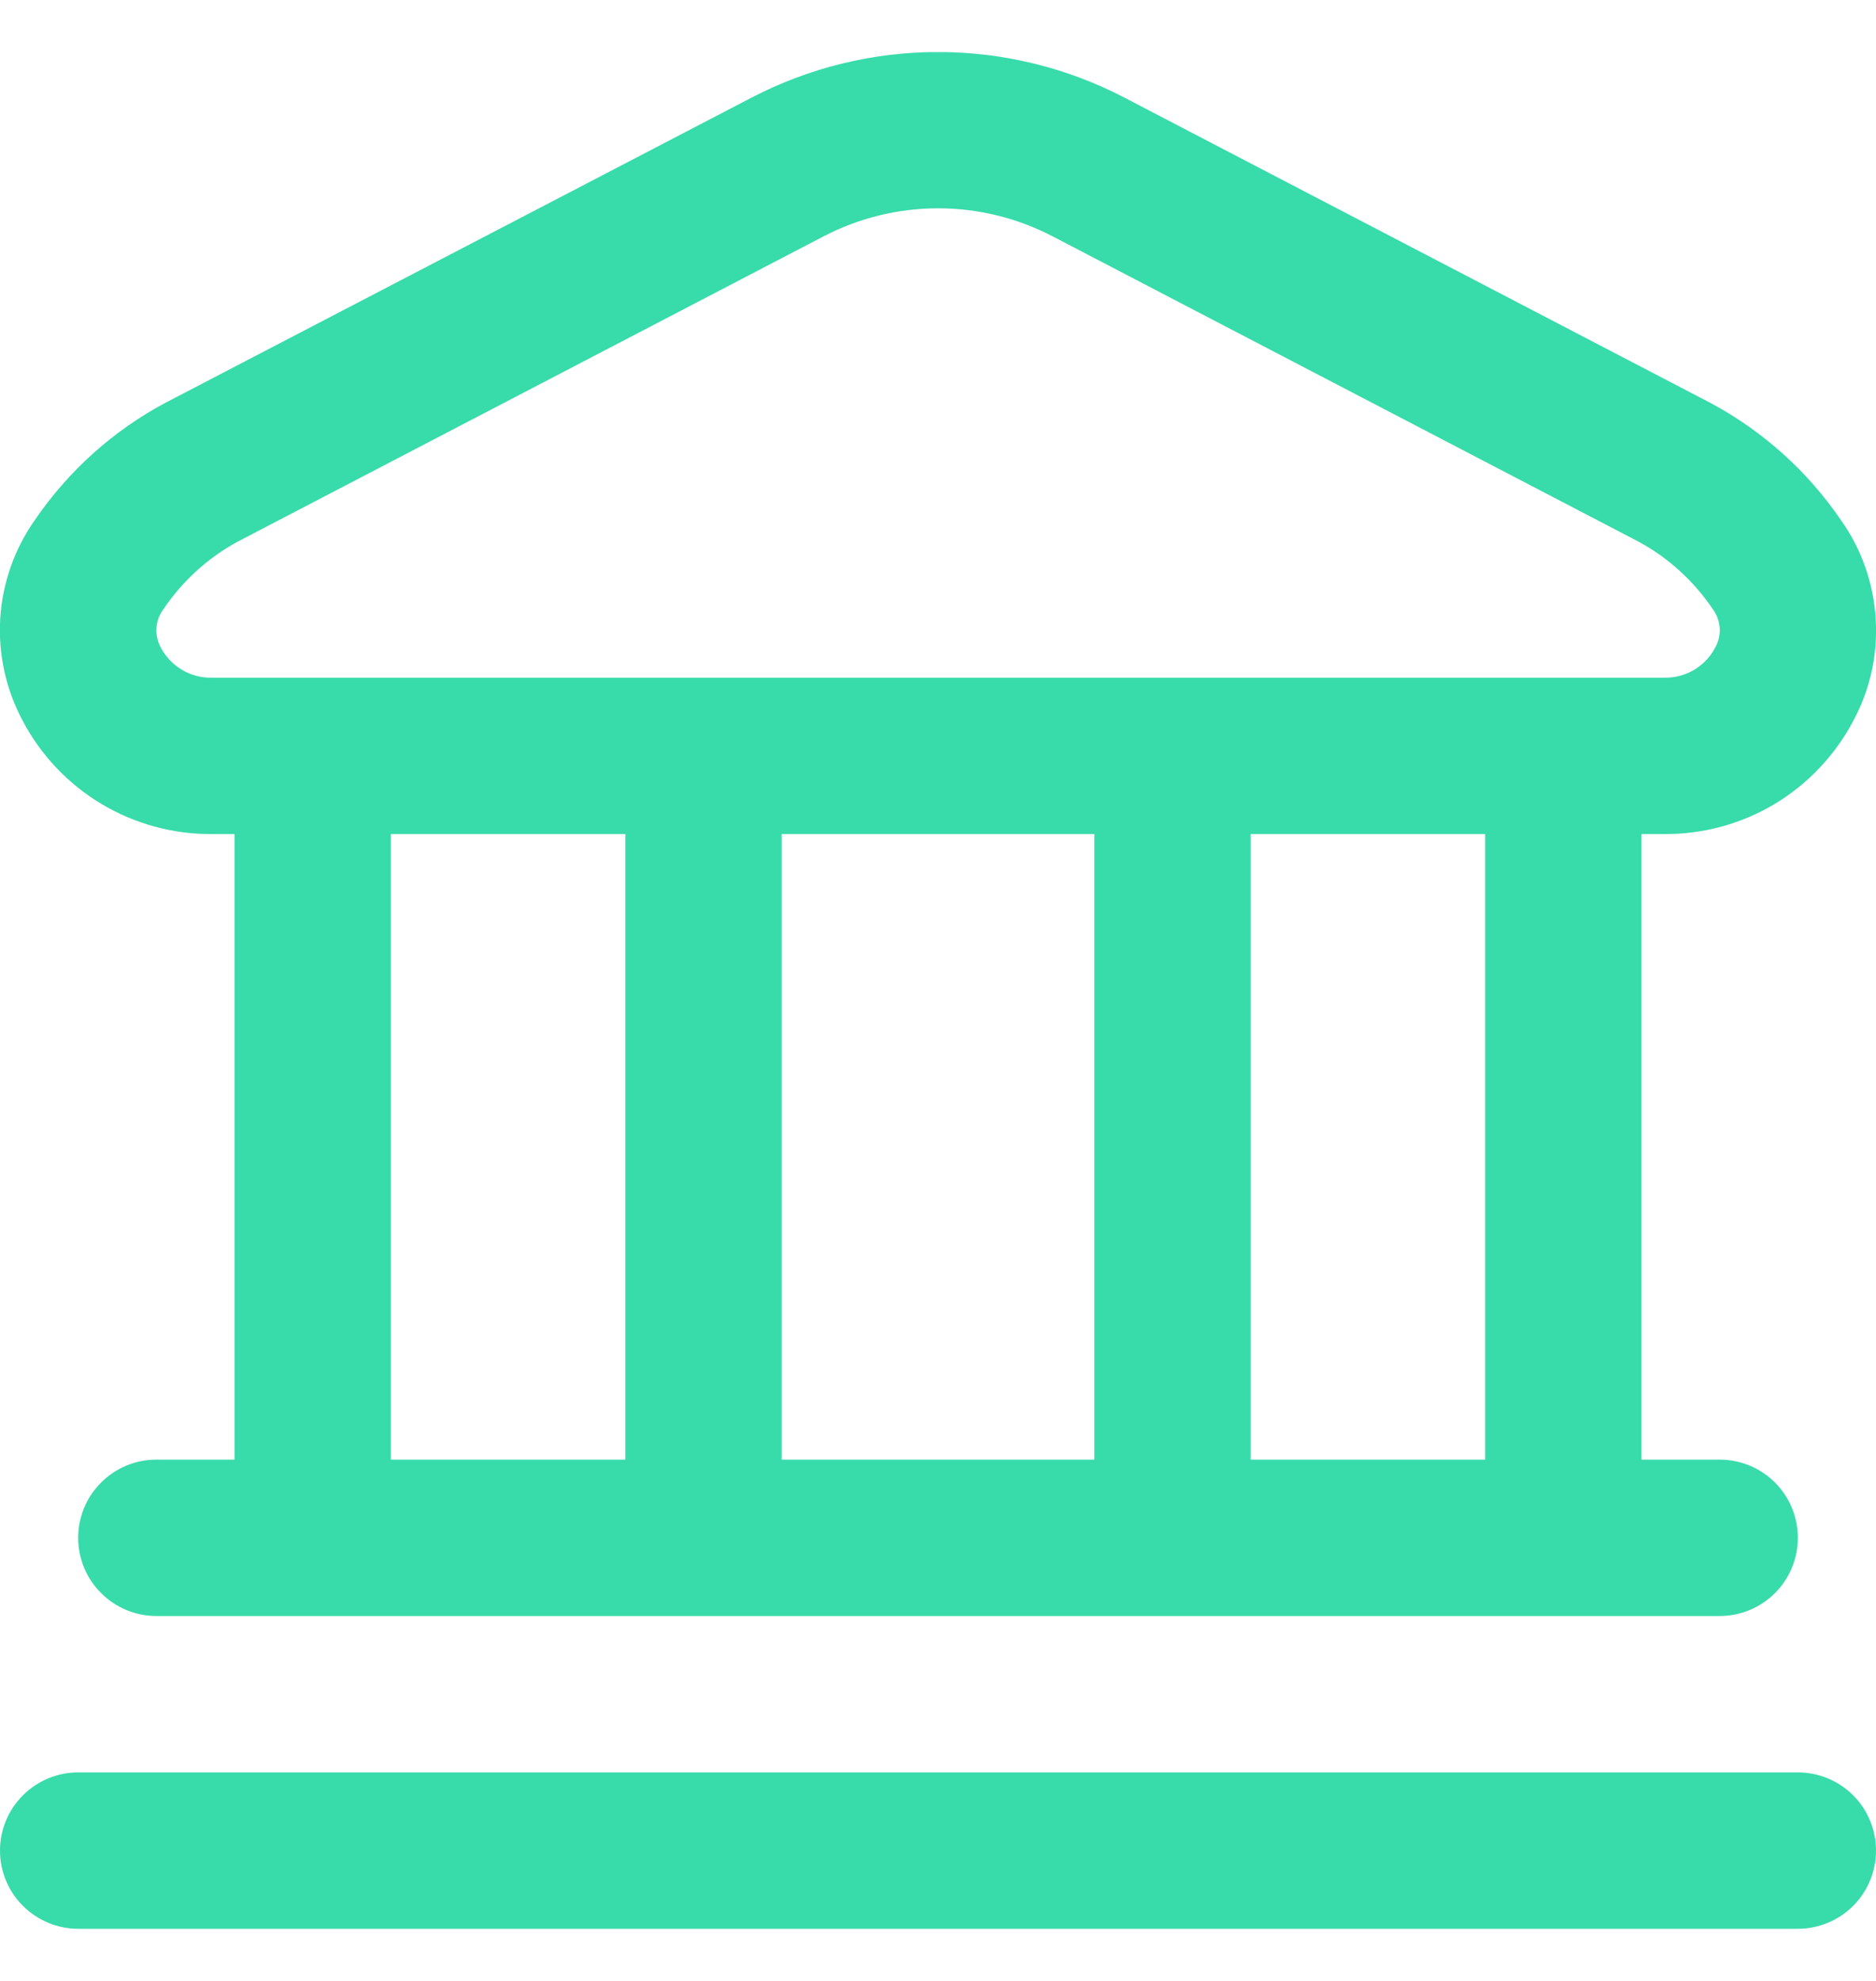 <svg xmlns="http://www.w3.org/2000/svg" width="18" height="19" viewBox="0 0 18 19" fill="none"><g clip-path="url(#clip0_3852_6478)"><path d="M18 17.75C18 17.949 17.921 18.14 17.781 18.28C17.64 18.421 17.449 18.5 17.25 18.5H0.75C0.551 18.5 0.361 18.421 0.22 18.28C0.079 18.14 0 17.949 0 17.75C0 17.551 0.079 17.36 0.22 17.22C0.361 17.079 0.551 17 0.75 17H17.25C17.449 17 17.64 17.079 17.781 17.22C17.921 17.36 18 17.551 18 17.75ZM0.218 6.914C0.057 6.614 -0.018 6.275 0.002 5.935C0.023 5.596 0.137 5.268 0.333 4.99C0.654 4.519 1.083 4.133 1.584 3.865L7.21 0.937C7.763 0.649 8.377 0.499 9 0.499C9.623 0.499 10.238 0.649 10.79 0.937L16.416 3.867C16.917 4.136 17.346 4.522 17.666 4.992C17.863 5.27 17.977 5.598 17.997 5.938C18.018 6.278 17.943 6.617 17.781 6.916C17.607 7.245 17.346 7.52 17.027 7.712C16.707 7.903 16.341 8.002 15.969 8H15.75V14H16.5C16.699 14 16.89 14.079 17.031 14.22C17.171 14.36 17.25 14.551 17.25 14.75C17.25 14.949 17.171 15.14 17.031 15.28C16.89 15.421 16.699 15.5 16.5 15.5H1.5C1.301 15.5 1.111 15.421 0.97 15.28C0.829 15.14 0.75 14.949 0.75 14.75C0.75 14.551 0.829 14.36 0.97 14.22C1.111 14.079 1.301 14 1.5 14H2.25V8H2.031C1.659 8.002 1.292 7.902 0.973 7.711C0.653 7.519 0.392 7.244 0.218 6.914ZM3.75 14H6V8H3.75V14ZM7.5 8V14H10.5V8H7.5ZM14.25 8H12V14H14.25V8ZM1.547 6.219C1.595 6.306 1.665 6.378 1.75 6.427C1.835 6.477 1.933 6.502 2.031 6.5H15.969C16.068 6.502 16.165 6.477 16.251 6.427C16.336 6.378 16.406 6.306 16.453 6.219C16.487 6.161 16.504 6.095 16.501 6.029C16.497 5.962 16.475 5.898 16.435 5.844C16.253 5.574 16.009 5.351 15.723 5.196L10.098 2.266C9.759 2.09 9.383 1.998 9.001 1.998C8.619 1.998 8.243 2.09 7.904 2.266L2.279 5.196C1.993 5.352 1.749 5.574 1.567 5.845C1.527 5.898 1.504 5.962 1.501 6.029C1.497 6.095 1.514 6.161 1.547 6.219Z" fill="#38DBAA"></path></g><defs><clipPath id="clip0_3852_6478"><rect width="18" height="18" fill="white" transform="translate(0 0.5)"></rect></clipPath></defs></svg>